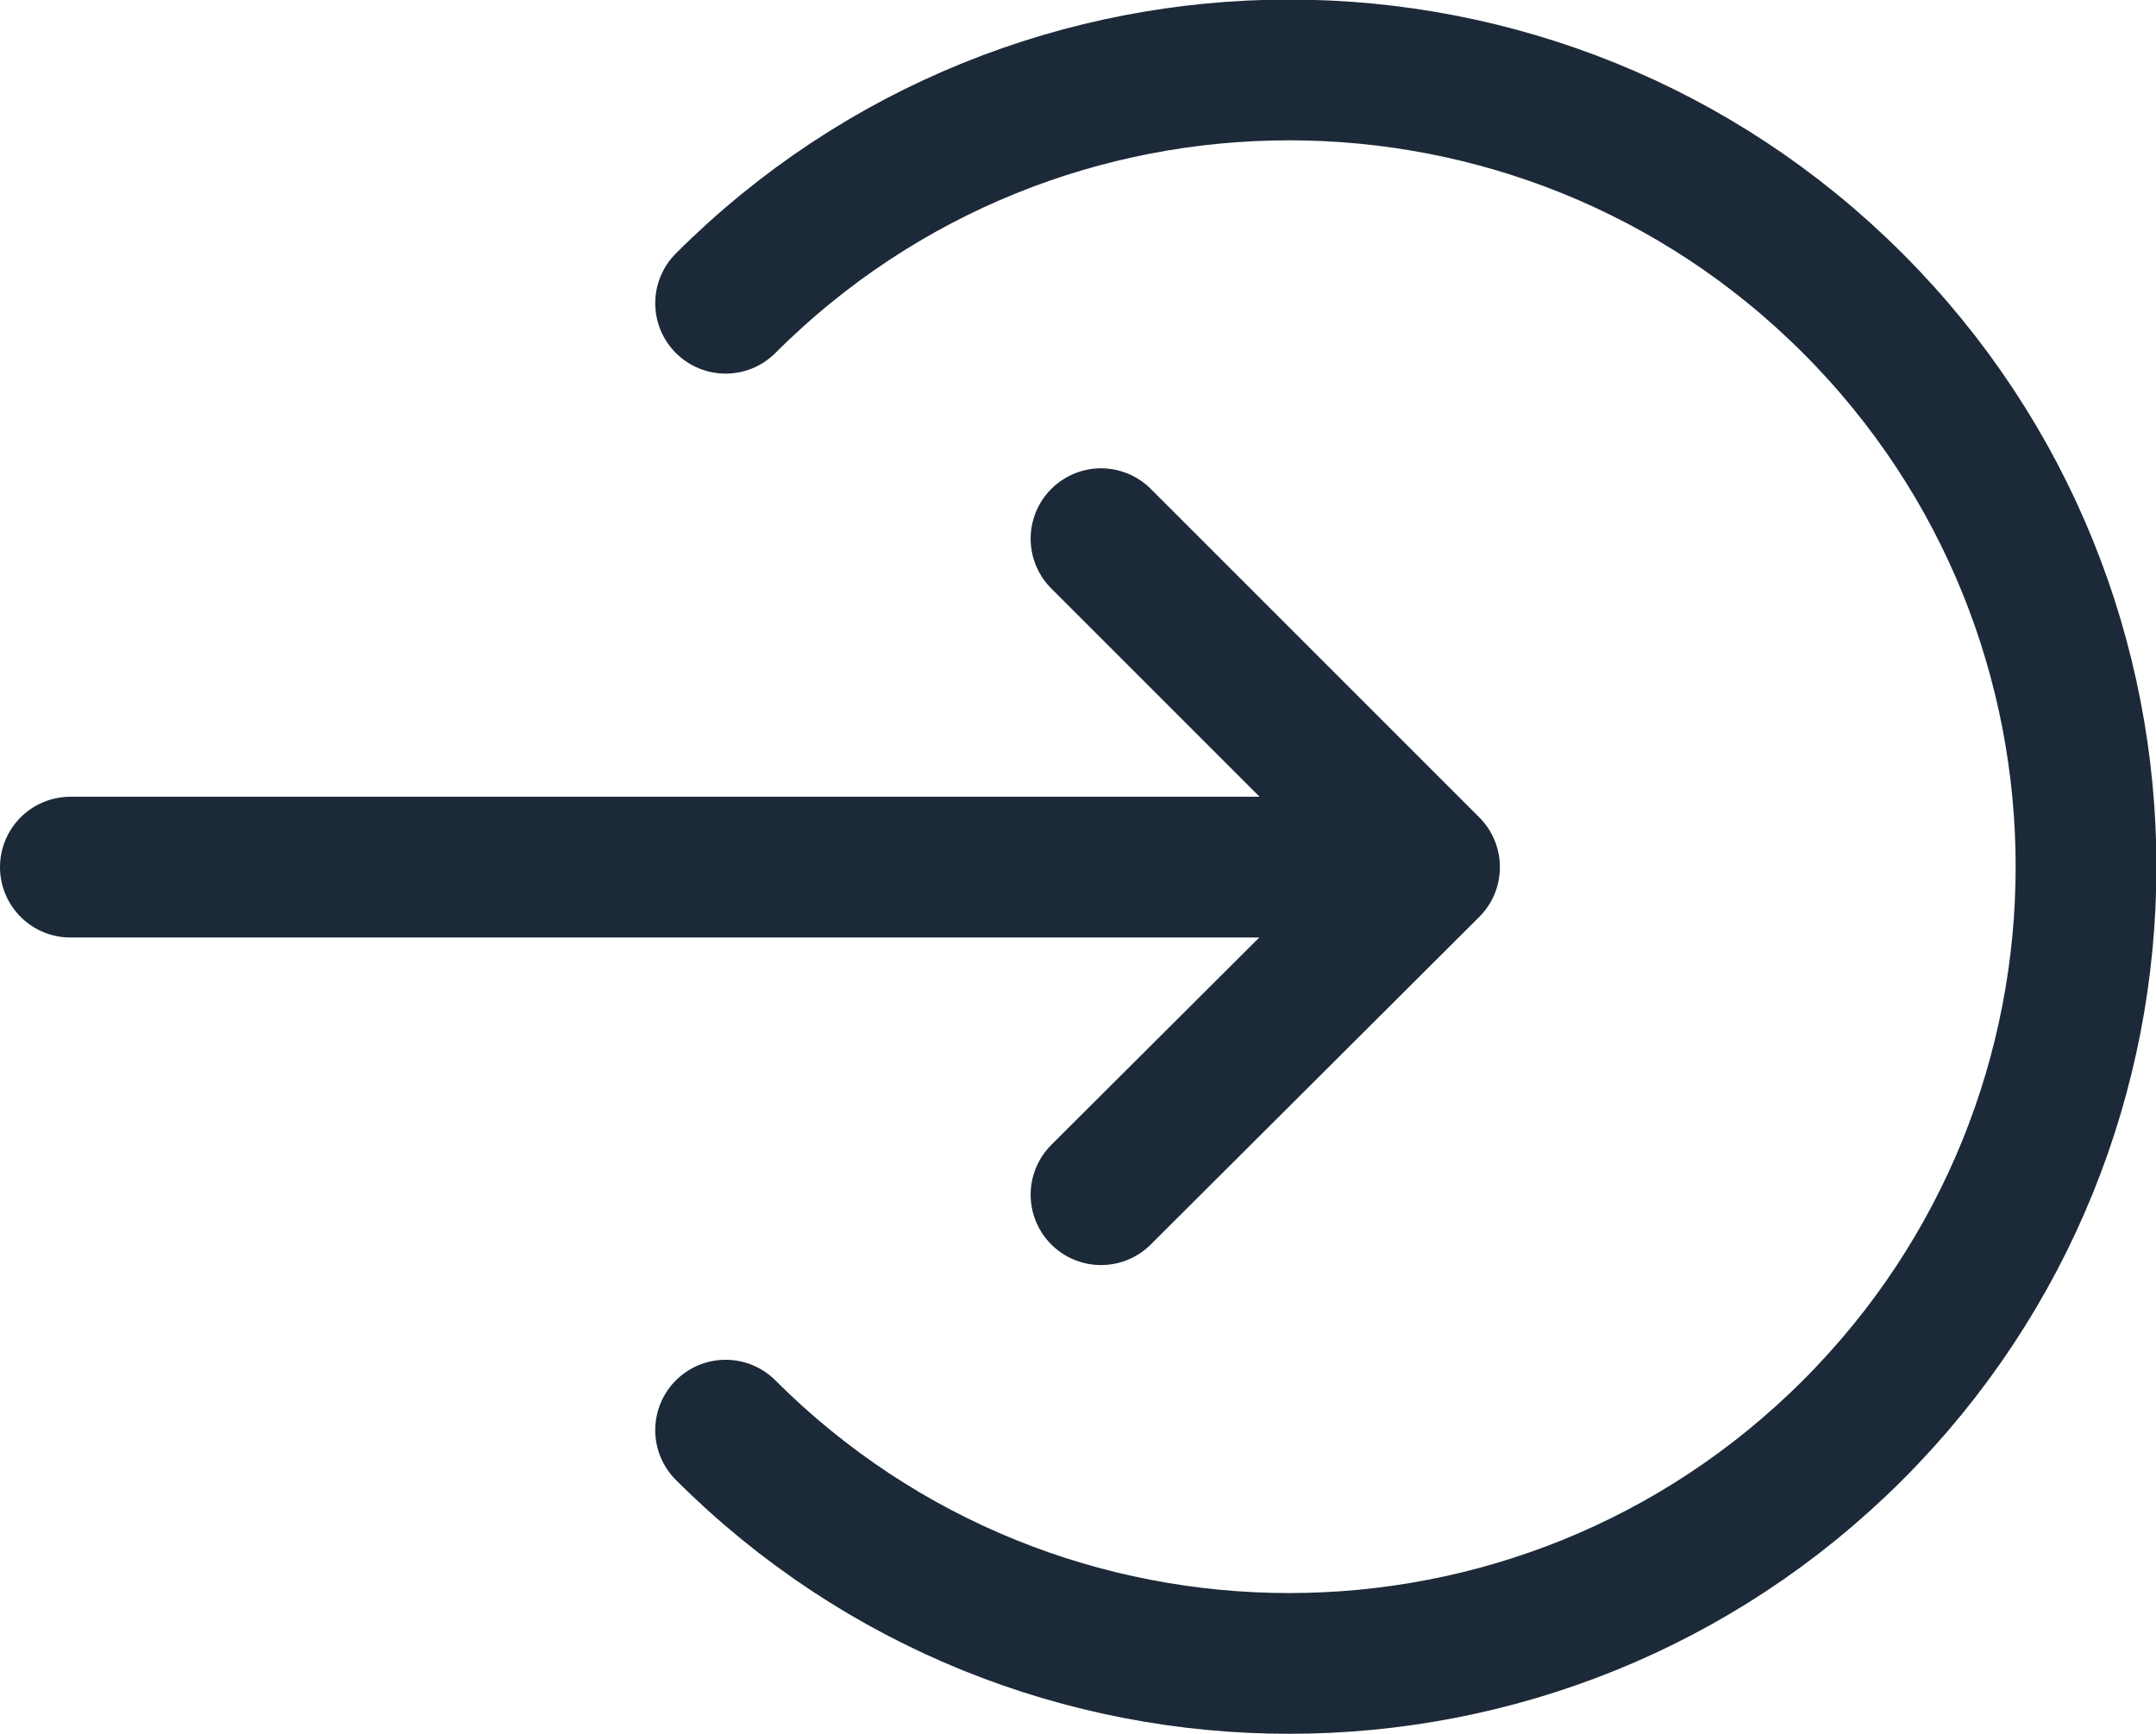 <?xml version="1.0" encoding="UTF-8"?>
<svg id="Layer_2" data-name="Layer 2" xmlns="http://www.w3.org/2000/svg" viewBox="0 0 24.81 19.96">
  <defs>
    <style>
      .cls-1 {
        fill: none;
        stroke: #1c2938;
        stroke-linecap: round;
        stroke-linejoin: round;
        stroke-width: 1.62px;
      }
    </style>
  </defs>
  <g id="Desktop">
    <g id="External_Link" data-name="External Link">
      <path class="cls-1" d="m8.35,3.49c3.58-3.58,9.39-3.58,12.97,0,3.58,3.58,3.58,9.39,0,12.97-3.58,3.58-9.39,3.58-12.97,0"/>
      <line class="cls-1" x1=".81" y1="9.98" x2="15.91" y2="9.98"/>
      <polyline class="cls-1" points="12.67 6.2 16.45 9.98 12.67 13.75"/>
    </g>
  </g>
</svg>